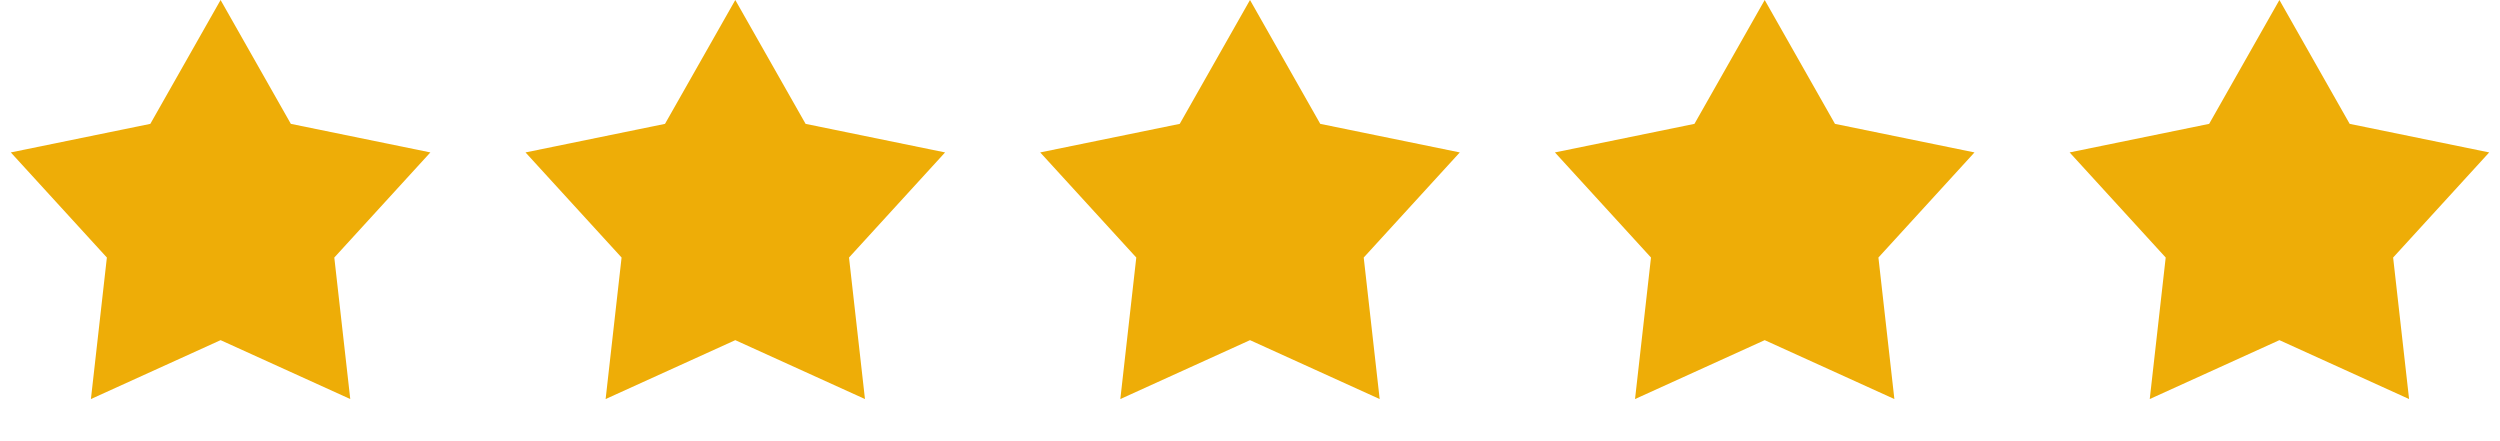 <svg width="68" height="12" viewBox="0 0 68 12" fill="none" xmlns="http://www.w3.org/2000/svg">
<path d="M6 0L7.911 3.369L11.706 4.146L9.093 7.005L9.527 10.854L6 9.252L2.473 10.854L2.907 7.005L0.294 4.146L4.089 3.369L6 0Z" fill="#EEAD07"/>
<path d="M20 0L21.912 3.369L25.706 4.146L23.093 7.005L23.527 10.854L20 9.252L16.473 10.854L16.907 7.005L14.294 4.146L18.088 3.369L20 0Z" fill="#EEAD07"/>
<path d="M34 0L35.911 3.369L39.706 4.146L37.093 7.005L37.527 10.854L34 9.252L30.473 10.854L30.907 7.005L28.294 4.146L32.089 3.369L34 0Z" fill="#EEAD07"/>
<path d="M48 0L49.911 3.369L53.706 4.146L51.093 7.005L51.527 10.854L48 9.252L44.473 10.854L44.907 7.005L42.294 4.146L46.089 3.369L48 0Z" fill="#EEAD07"/>
<path d="M62 0L63.911 3.369L67.706 4.146L65.093 7.005L65.527 10.854L62 9.252L58.473 10.854L58.907 7.005L56.294 4.146L60.089 3.369L62 0Z" fill="#EEAD07"/>
</svg>
